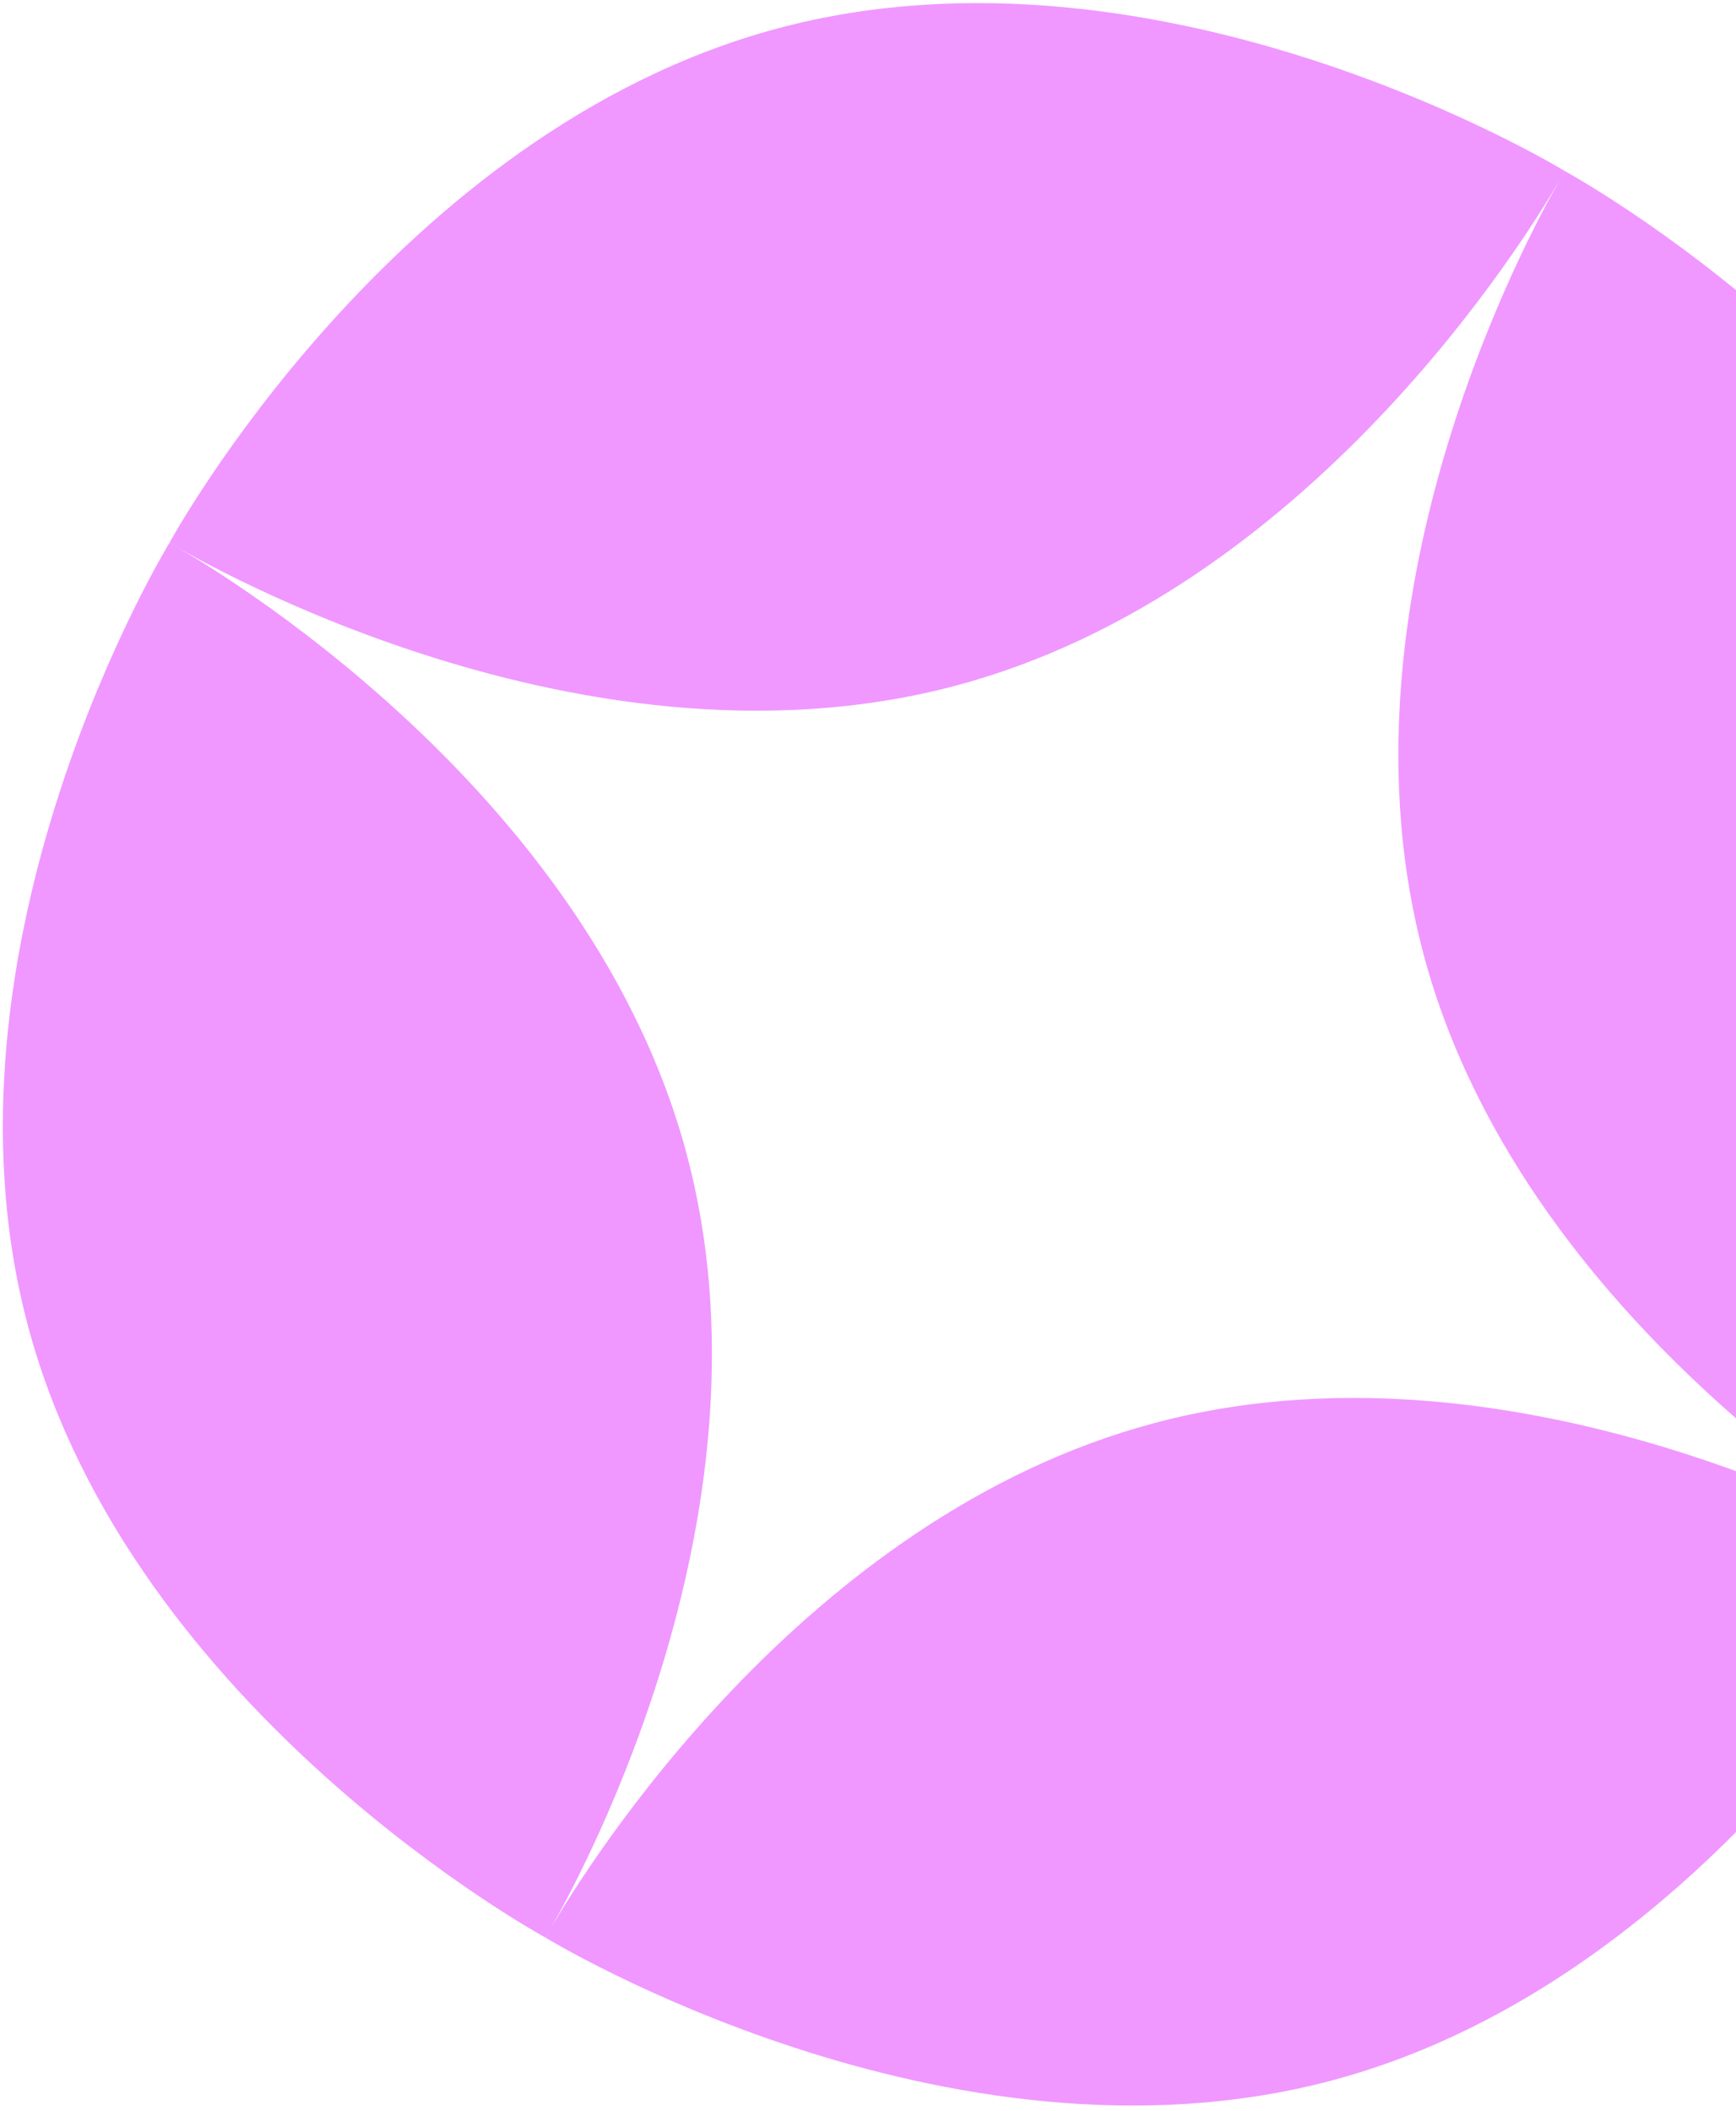 <svg width="204" height="248" viewBox="0 0 204 248" fill="none" xmlns="http://www.w3.org/2000/svg">
<path fill-rule="evenodd" clip-rule="evenodd" d="M228.074 183.936C228.074 183.936 256.836 136.971 244.637 91.729C232.439 46.489 183.901 20.106 183.901 20.106C183.901 20.106 183.753 20.348 183.483 20.813C183.596 20.616 183.685 20.458 183.752 20.341C183.841 20.181 183.886 20.097 183.886 20.097C183.886 20.097 136.769 -8.746 91.49 3.31C46.212 15.367 19.919 63.757 19.919 63.757C19.919 63.757 67.036 92.6 112.314 80.543C153.7 69.525 179.225 28.15 183.308 21.116C179.259 28.169 156.19 70.962 167.339 112.312C179.537 157.552 228.074 183.936 228.074 183.936ZM3.347 155.978C-8.851 110.738 19.91 63.772 19.91 63.772C19.91 63.772 68.448 90.156 80.645 135.396C91.795 176.747 68.726 219.54 64.676 226.592C68.76 219.559 94.285 178.184 135.67 167.165C180.948 155.108 228.065 183.951 228.065 183.951C228.065 183.951 201.773 232.342 156.494 244.398C111.215 256.454 64.098 227.611 64.098 227.611C64.098 227.611 64.233 227.361 64.501 226.895C64.231 227.36 64.083 227.602 64.083 227.602C64.083 227.602 15.545 201.219 3.347 155.978Z" fill="#F098FF"/>
</svg>
